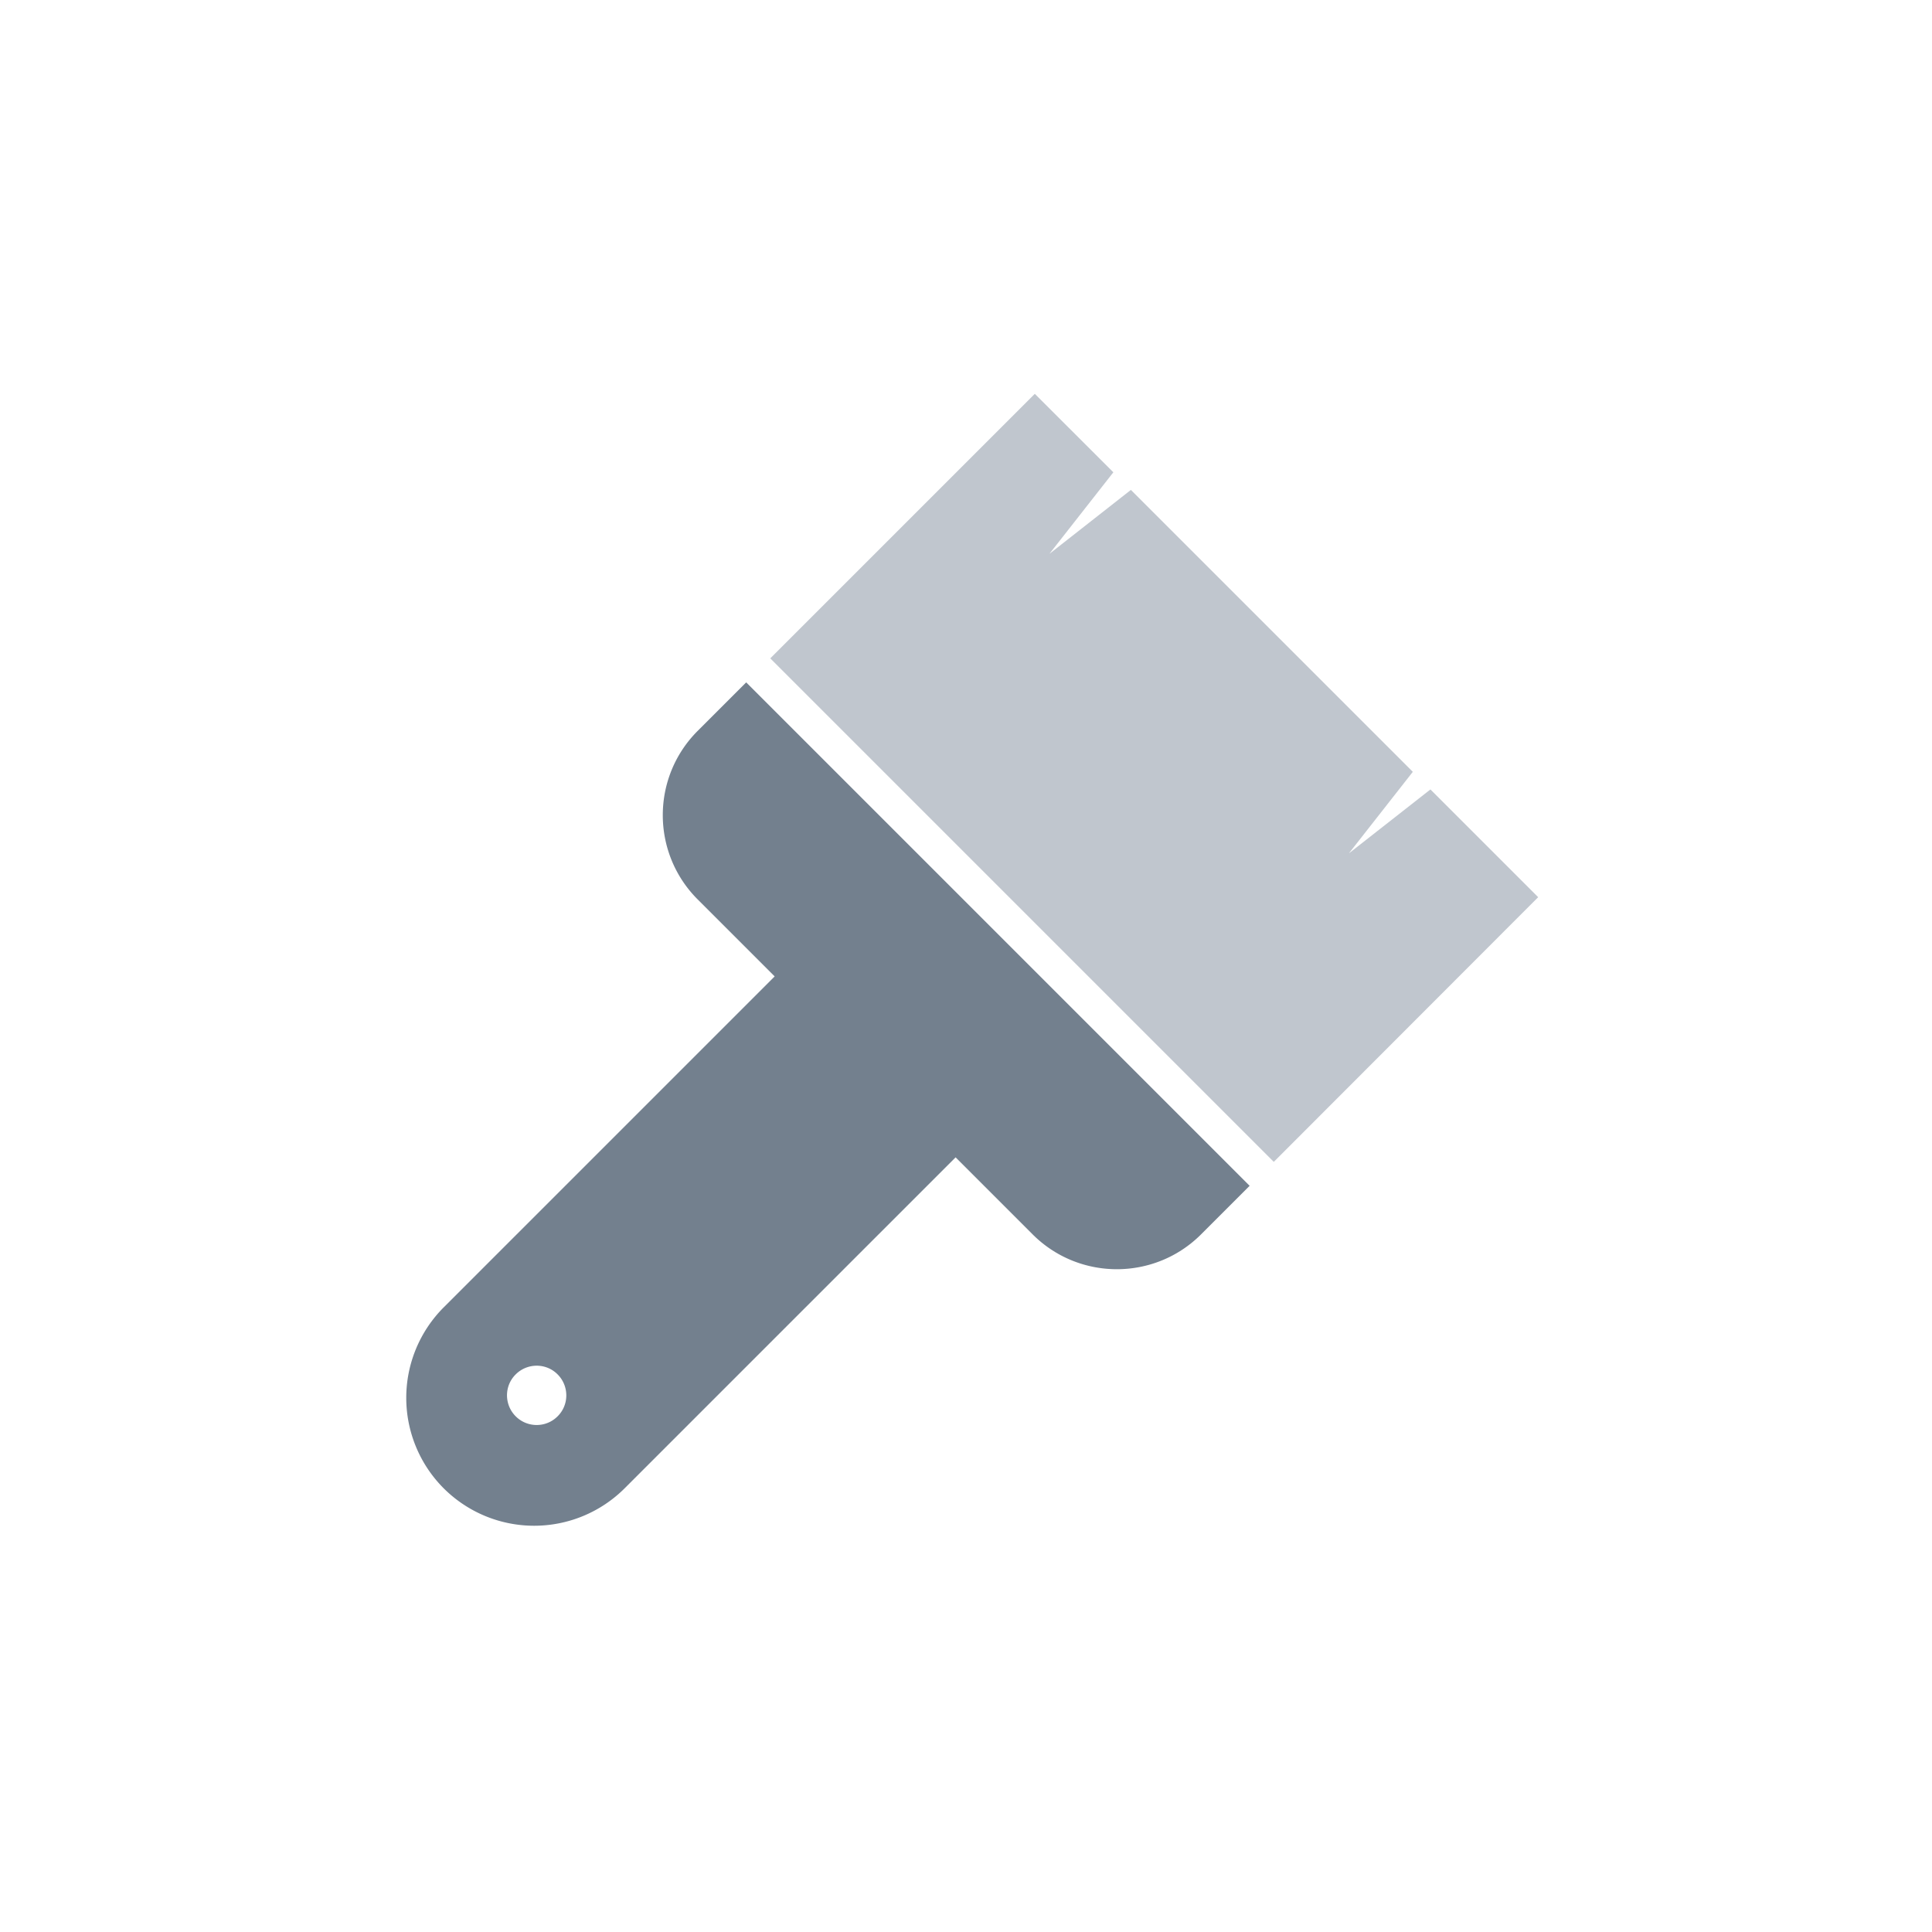 <svg xmlns="http://www.w3.org/2000/svg" viewBox="0 0 260 260"><path d="M100.42 91.83l-6.53 6.53c-6.26 6.26-6.26 16.42 0 22.68l10.36 10.36-44.54 44.54a17.23 17.23 0 0 0 0 24.35 17.23 17.23 0 0 0 24.35 0l44.54-44.54 10.36 10.36c6.26 6.26 16.42 6.26 22.68 0l6.53-6.53-67.75-67.75zM69.4 190.6c-1.56-1.56-1.56-4.1 0-5.64 1.56-1.56 4.1-1.56 5.64 0 1.56 1.56 1.56 4.1 0 5.64-1.55 1.56-4.08 1.56-5.64 0z" fill="#73808e"/><path d="M207 120.74l-14.5-14.5-10.97 8.6 8.6-10.97-37.94-37.94-10.96 8.6 8.6-10.97L139.26 53l-35.6 35.6 67.76 67.76z" fill="#c0c6ce"/></svg>